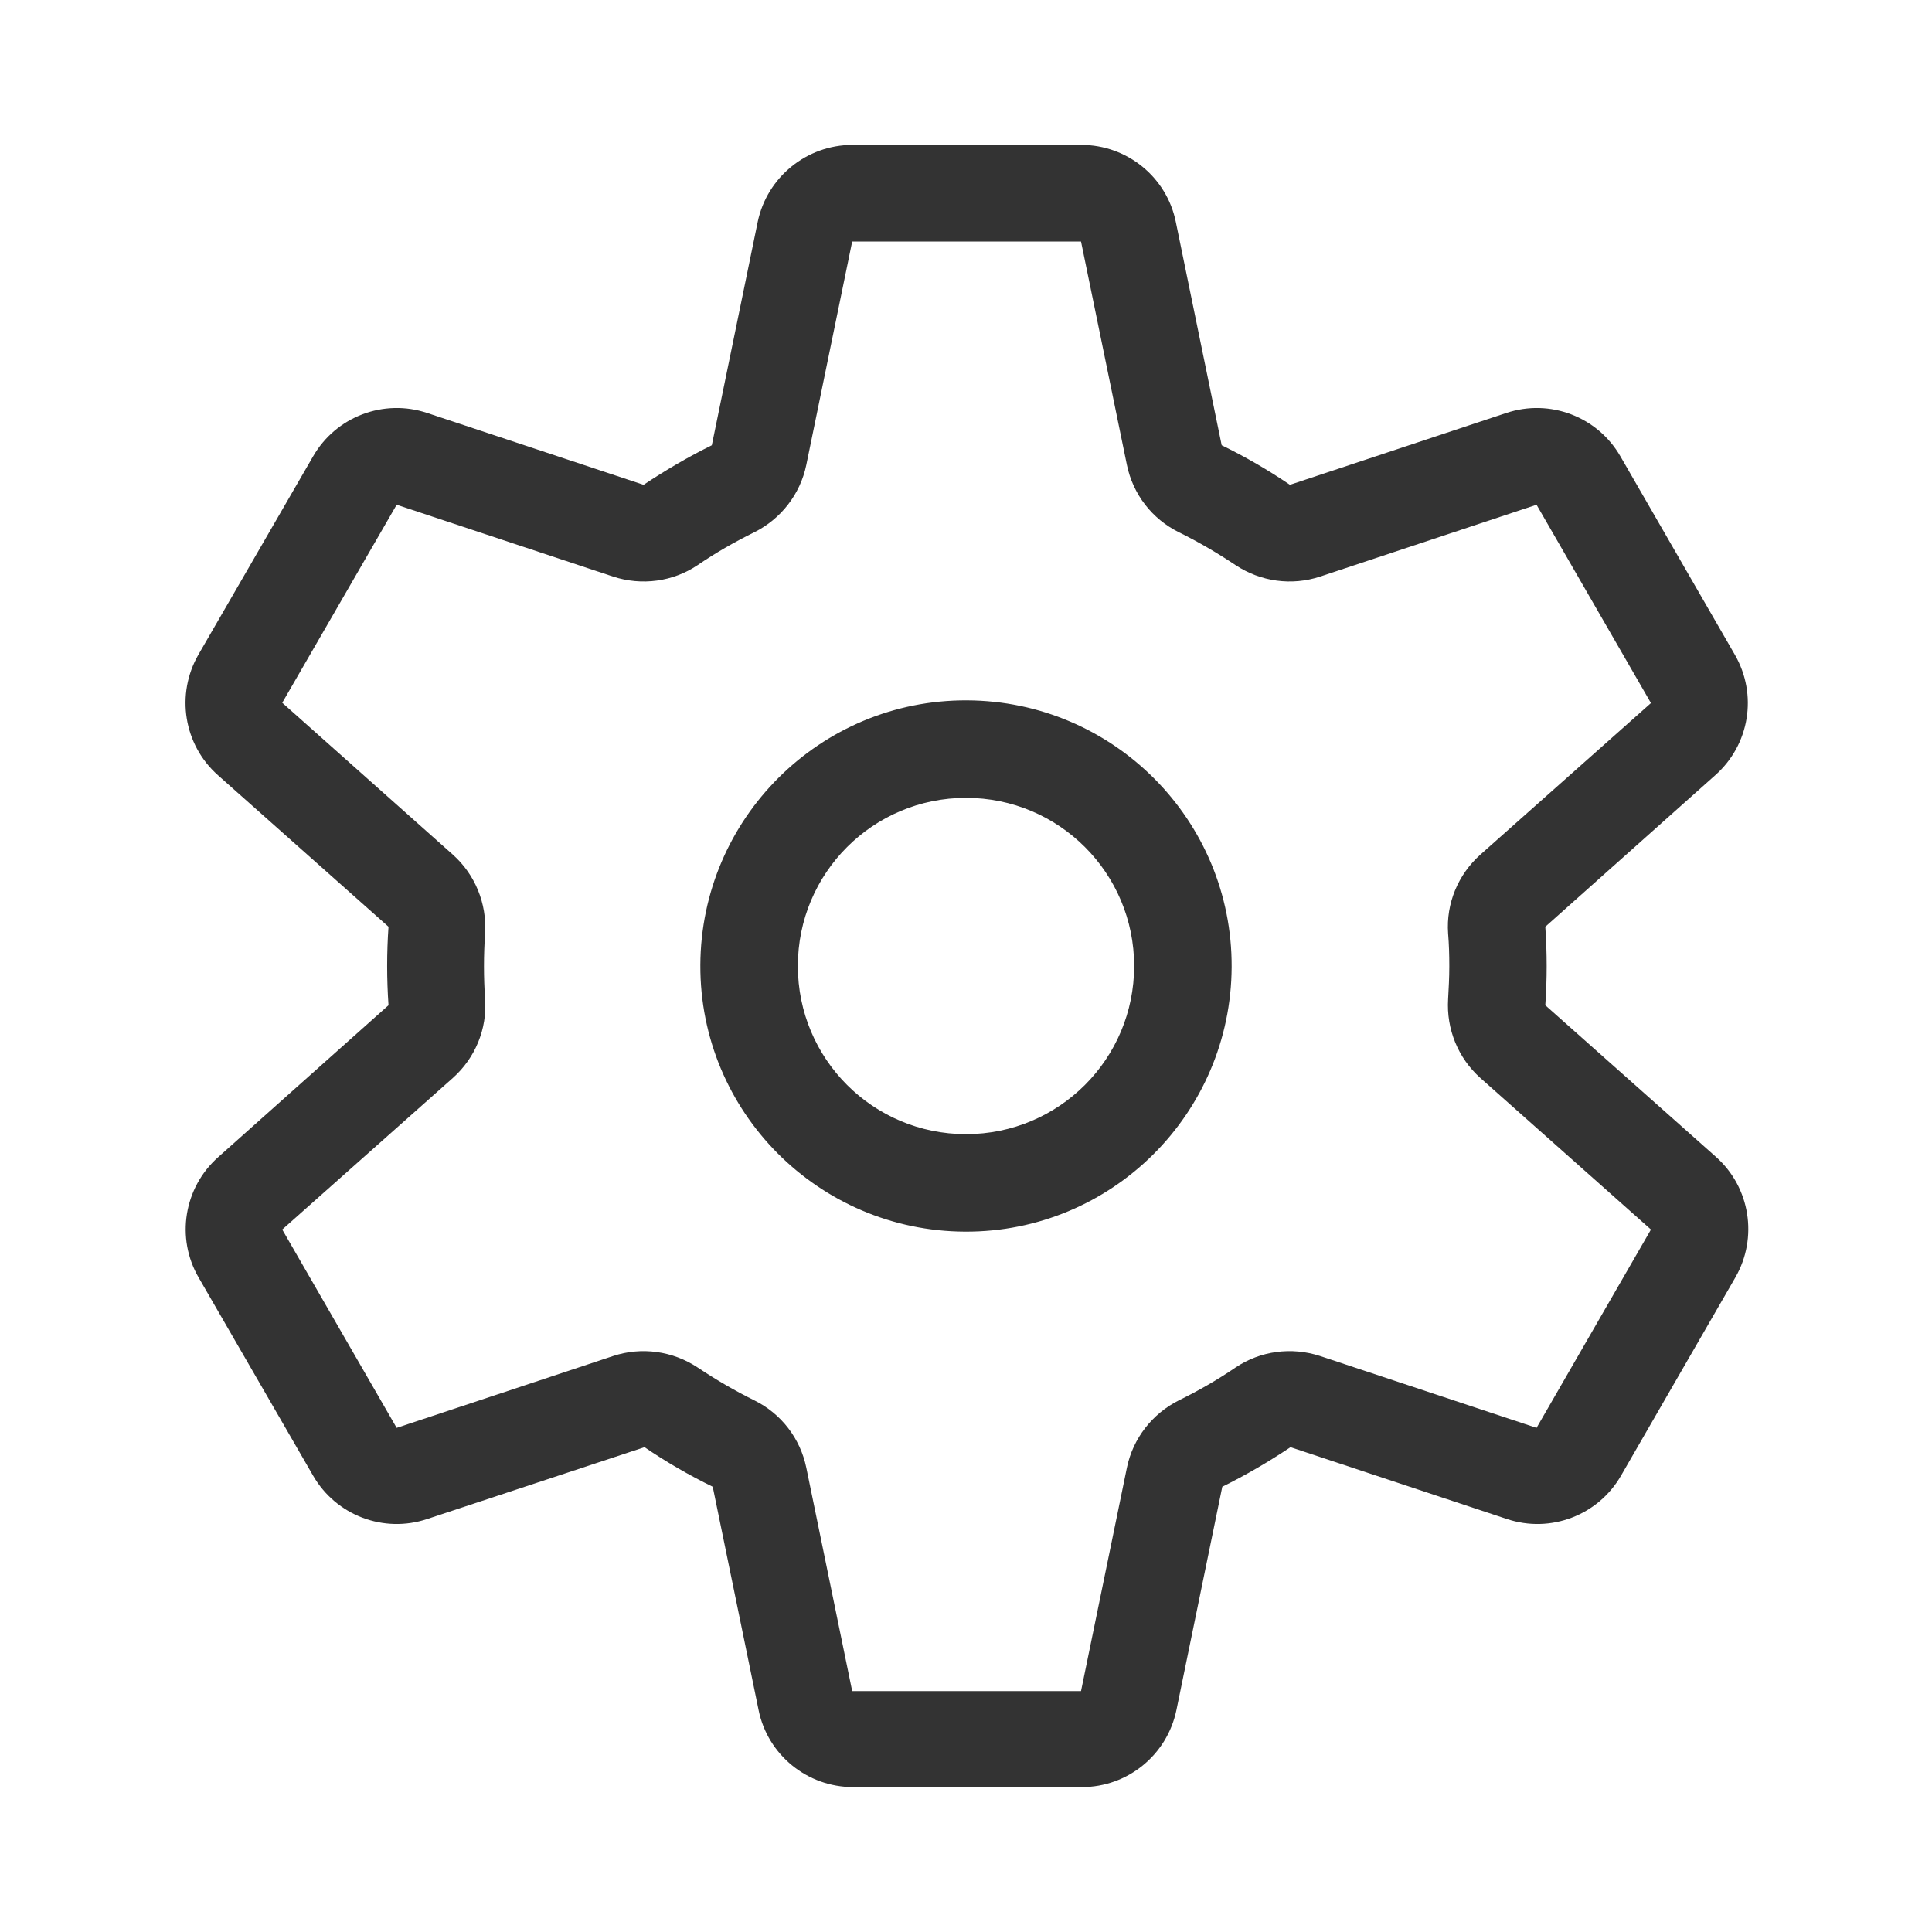<svg xmlns="http://www.w3.org/2000/svg" viewBox="0 0 640 640"><!--!Font Awesome Pro 7.1.0 by @fontawesome - https://fontawesome.com License - https://fontawesome.com/license (Commercial License) Copyright 2025 Fonticons, Inc.--><path fill="#333333" d="M249.9 176.3C243.4 179.5 237.1 183.1 231.1 187.2C222.9 192.7 212.6 194.1 203.1 191L131.4 167.2L93.5 232.8L150 283.1C157.4 289.7 161.3 299.3 160.7 309.2C160.2 316.4 160.2 323.8 160.7 331C161.4 340.9 157.4 350.5 150 357.1L93.5 407.3L131.4 473L203.1 449.2C212.5 446.1 222.8 447.5 231.1 453C237.1 457 243.4 460.7 249.9 463.9C258.8 468.3 265.1 476.5 267.1 486.2L282.3 560.2L358.1 560.2L373.3 486.2C375.3 476.5 381.7 468.3 390.5 463.9C397 460.7 403.3 457.1 409.3 453C417.5 447.5 427.8 446.1 437.3 449.2L509 473L546.9 407.3L490.4 357.1C483 350.5 479.1 340.9 479.7 331C479.9 327.4 480.1 323.8 480.1 320.1C480.1 316.4 480 312.8 479.7 309.2C479 299.3 483 289.7 490.4 283.1L546.9 232.9L509 167.2L437.3 191C427.9 194.1 417.6 192.7 409.3 187.2C403.3 183.2 397 179.5 390.5 176.3C381.6 171.9 375.3 163.7 373.3 154L358.1 80L282.3 80L267.1 154C265.1 163.7 258.7 171.9 249.9 176.3zM358.2 48C373.4 48 386.5 58.7 389.5 73.5L404.7 147.5C412.5 151.3 420.1 155.7 427.3 160.6L499 136.8C513.4 132 529.2 138 536.8 151.2L574.7 216.9C582.3 230.1 579.6 246.7 568.2 256.8L511.9 307C512.5 315.6 512.5 324.5 511.9 333L568.4 383.2C579.8 393.3 582.4 410 574.9 423.1L537 488.8C529.4 502 513.6 508 499.2 503.2L427.5 479.4C420.3 484.2 412.8 488.6 404.9 492.5L389.7 566.5C386.6 581.4 373.5 592 358.4 592L282.6 592C267.4 592 254.3 581.3 251.3 566.5L236.1 492.5C228.3 488.7 220.7 484.3 213.5 479.4L141.5 503.2C127.1 508 111.3 502 103.7 488.8L65.8 423.2C58.2 410.1 60.9 393.4 72.3 383.3L128.7 333C128.1 324.4 128.1 315.5 128.7 307L72.2 256.8C60.8 246.7 58.2 230 65.7 216.9L103.7 151.2C111.3 138 127.1 132 141.5 136.8L213.2 160.6C220.4 155.8 227.9 151.4 235.8 147.5L251 73.5C254.1 58.7 267.2 48 282.4 48L358.2 48zM264.3 320C264.3 350.8 289.2 375.7 320 375.7C350.8 375.7 375.7 350.8 375.7 320C375.7 289.2 350.8 264.3 320 264.3C289.2 264.3 264.3 289.2 264.3 320zM319.7 408C271.1 407.8 231.8 368.3 232 319.7C232.2 271.1 271.7 231.8 320.3 232C368.9 232.2 408.2 271.7 408 320.3C407.8 368.9 368.3 408.2 319.7 408z"/></svg>